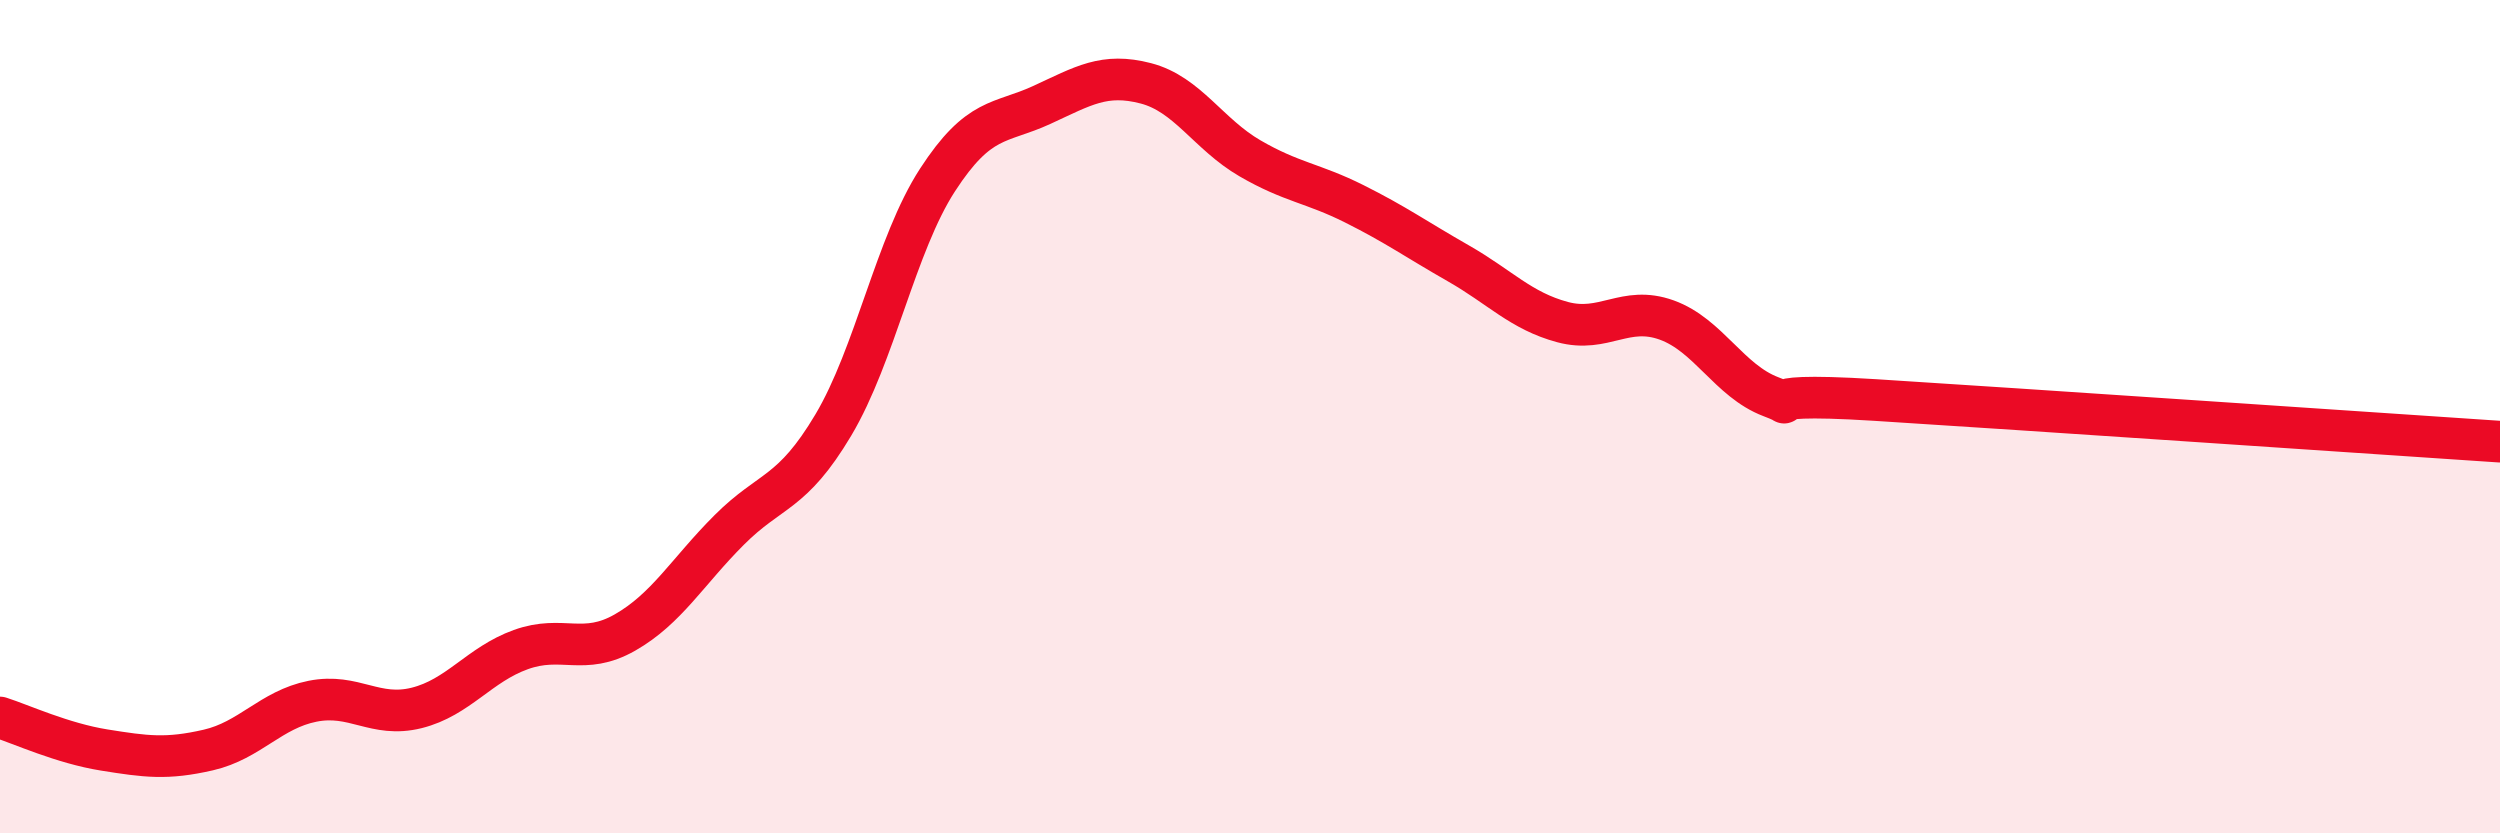 
    <svg width="60" height="20" viewBox="0 0 60 20" xmlns="http://www.w3.org/2000/svg">
      <path
        d="M 0,17.22 C 0.5,17.38 1.5,17.84 2.5,18 C 3.5,18.16 4,18.23 5,18 C 6,17.77 6.5,17.03 7.5,16.83 C 8.5,16.63 9,17.24 10,16.99 C 11,16.74 11.5,15.95 12.5,15.59 C 13.5,15.23 14,15.75 15,15.18 C 16,14.61 16.5,13.72 17.5,12.72 C 18.5,11.72 19,11.88 20,10.2 C 21,8.52 21.5,5.86 22.5,4.32 C 23.5,2.78 24,2.98 25,2.52 C 26,2.06 26.5,1.74 27.5,2 C 28.5,2.26 29,3.22 30,3.8 C 31,4.38 31.5,4.39 32.5,4.89 C 33.5,5.39 34,5.75 35,6.32 C 36,6.89 36.5,7.46 37.5,7.73 C 38.5,8 39,7.32 40,7.68 C 41,8.04 41.5,9.14 42.5,9.52 C 43.5,9.9 41.5,9.38 45,9.6 C 48.5,9.82 57,10.4 60,10.6L60 20L0 20Z"
        fill="#EB0A25"
        opacity="0.1"
        stroke-linecap="round"
        stroke-linejoin="round"
      />
      <path
        d="M 0,17.22 C 0.5,17.38 1.5,17.84 2.5,18 C 3.5,18.16 4,18.23 5,18 C 6,17.77 6.5,17.03 7.5,16.83 C 8.5,16.63 9,17.24 10,16.99 C 11,16.74 11.5,15.95 12.5,15.59 C 13.5,15.23 14,15.75 15,15.18 C 16,14.61 16.5,13.72 17.5,12.72 C 18.5,11.72 19,11.88 20,10.2 C 21,8.52 21.5,5.86 22.5,4.32 C 23.5,2.78 24,2.98 25,2.52 C 26,2.06 26.5,1.74 27.5,2 C 28.5,2.26 29,3.22 30,3.8 C 31,4.38 31.5,4.39 32.5,4.89 C 33.5,5.39 34,5.75 35,6.32 C 36,6.89 36.5,7.46 37.5,7.73 C 38.5,8 39,7.32 40,7.68 C 41,8.04 41.5,9.14 42.5,9.52 C 43.5,9.9 41.5,9.38 45,9.6 C 48.5,9.82 57,10.4 60,10.6"
        stroke="#EB0A25"
        stroke-width="1"
        fill="none"
        stroke-linecap="round"
        stroke-linejoin="round"
      />
    </svg>
  